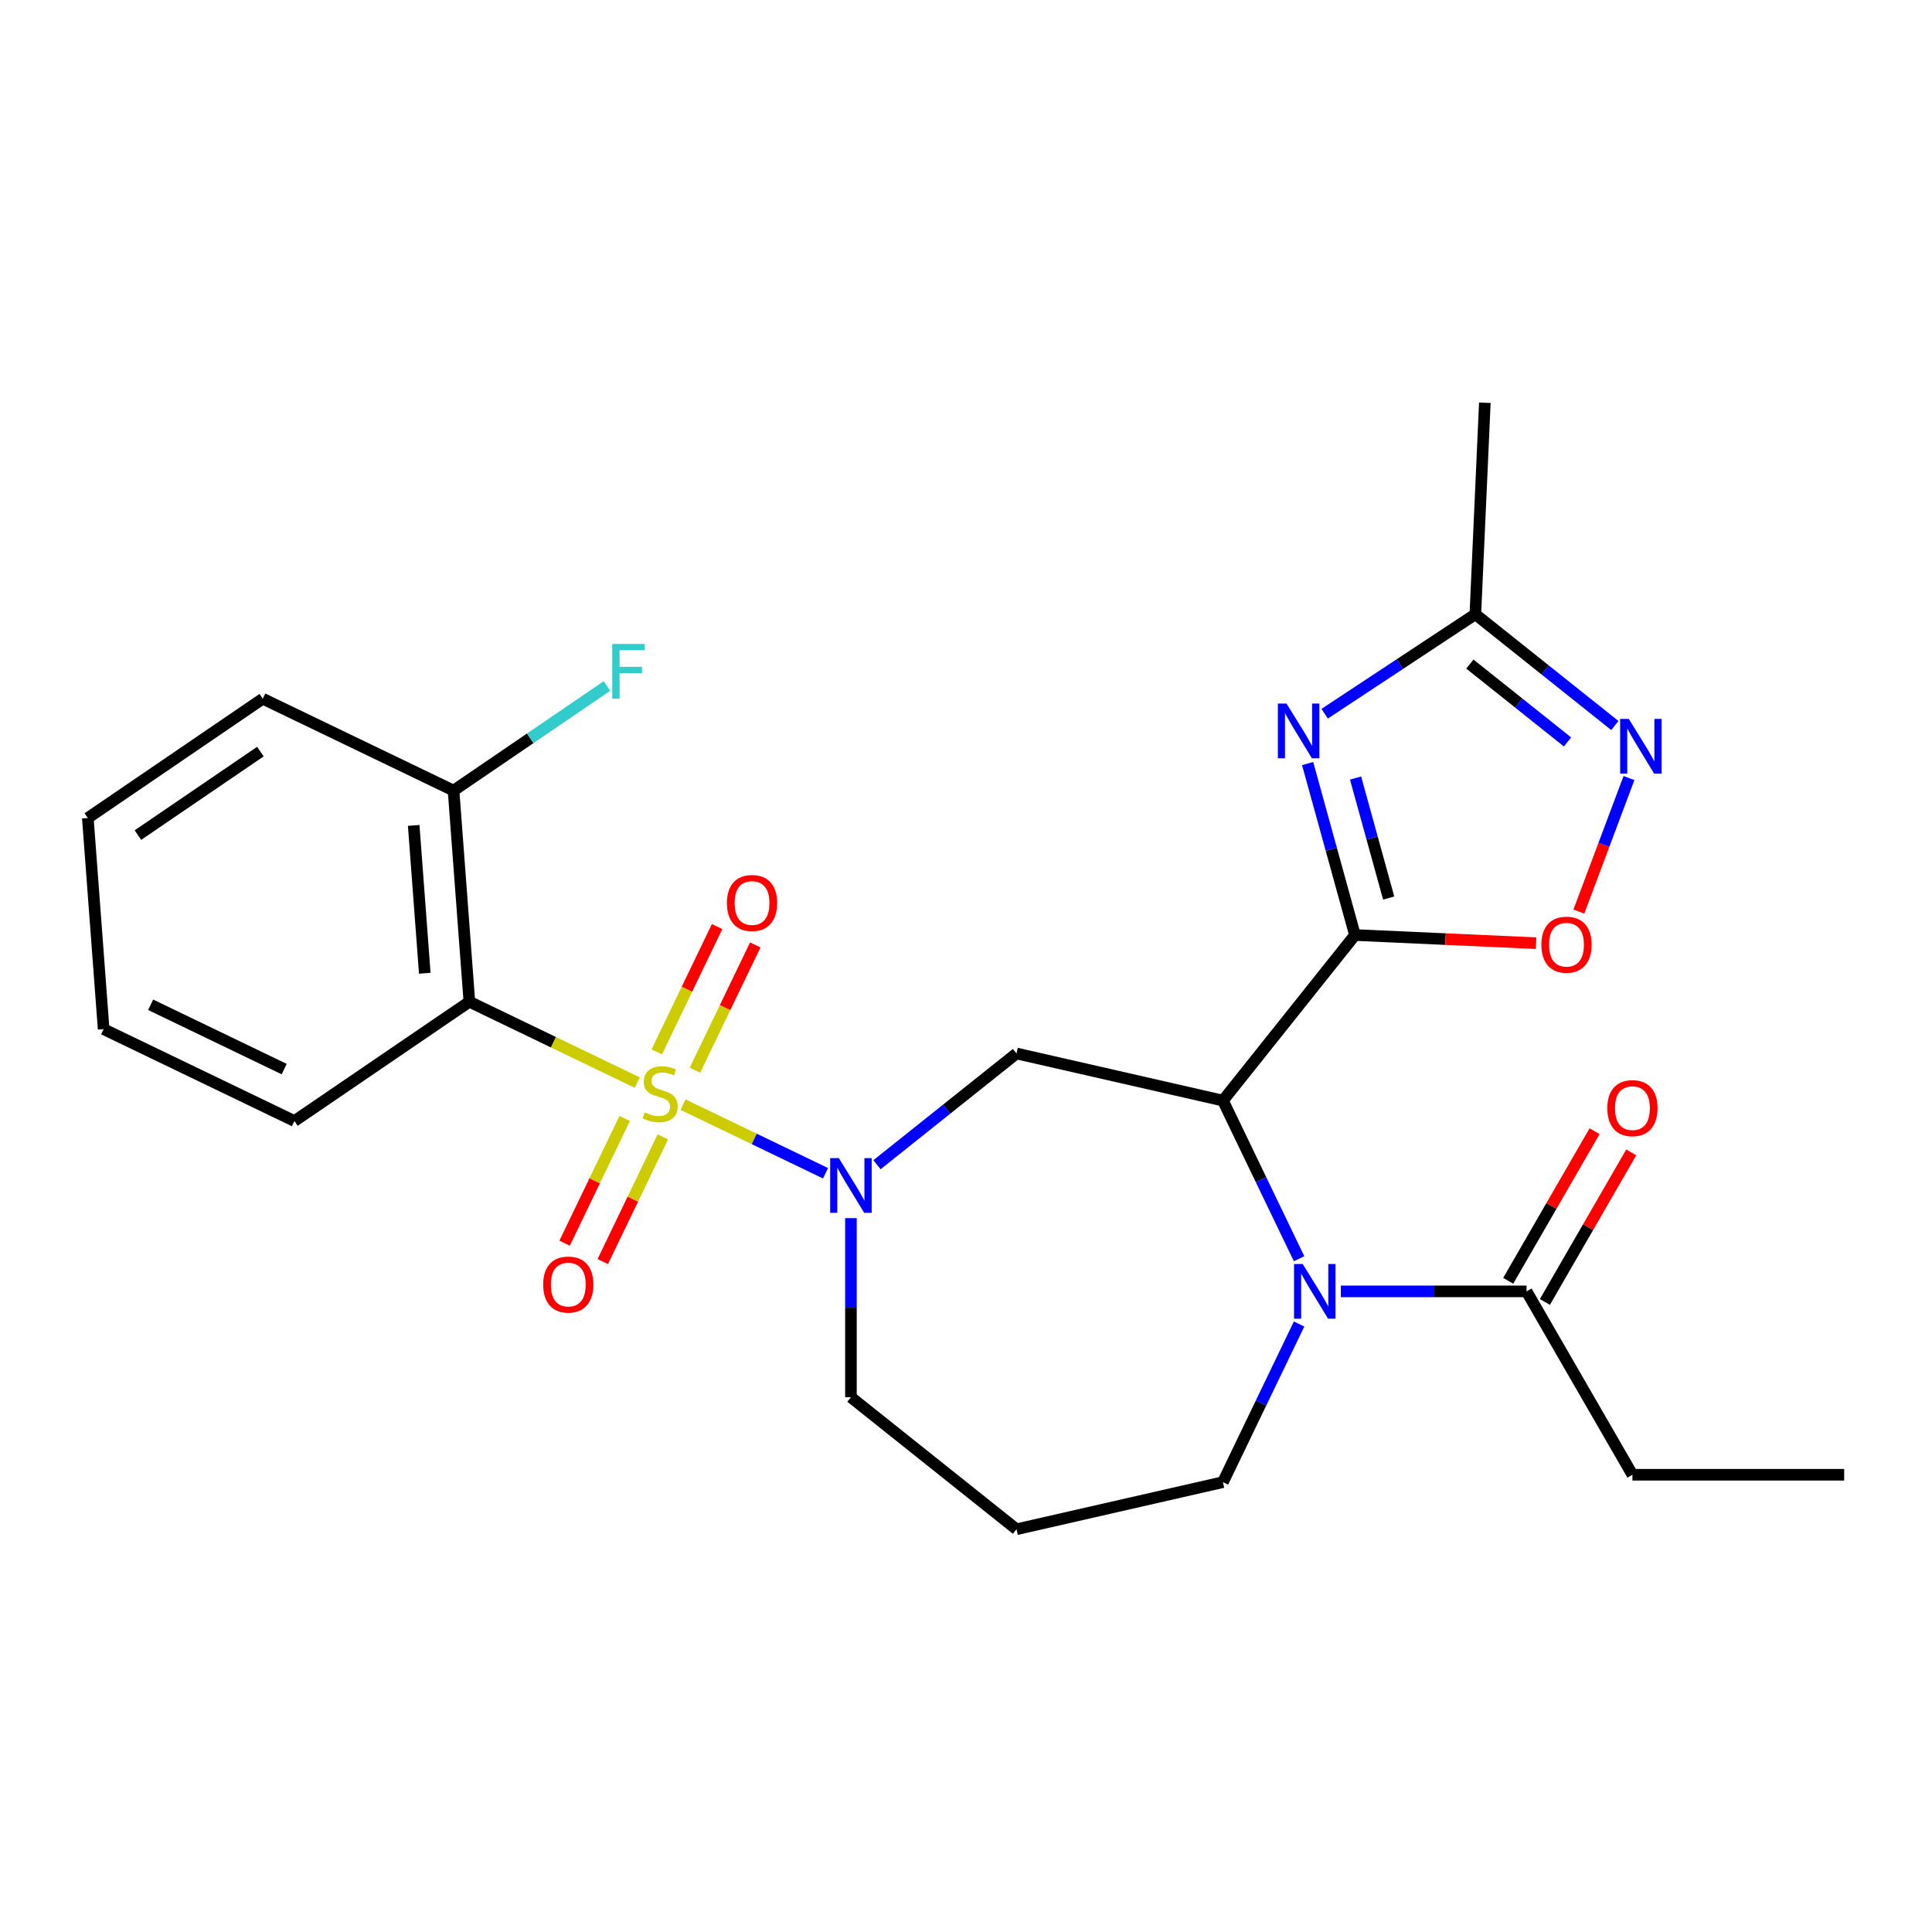 <?xml version='1.0' encoding='iso-8859-1'?>
<svg version='1.1' baseProfile='full'
              xmlns='http://www.w3.org/2000/svg'
                      xmlns:rdkit='http://www.rdkit.org/xml'
                      xmlns:xlink='http://www.w3.org/1999/xlink'
                  xml:space='preserve'
width='1000px' height='1000px' viewBox='0 0 1000 1000'>
<!-- END OF HEADER -->
<rect style='opacity:1.0;fill:#FFFFFF;stroke:none' width='1000' height='1000' x='0' y='0'> </rect>
<path class='bond-2' d='M 353.517,571.749 L 390.405,589.513' style='fill:none;fill-rule:evenodd;stroke:#CCCC00;stroke-width:6px;stroke-linecap:butt;stroke-linejoin:miter;stroke-opacity:1' />
<path class='bond-2' d='M 390.405,589.513 L 427.292,607.277' style='fill:none;fill-rule:evenodd;stroke:#0000FF;stroke-width:6px;stroke-linecap:butt;stroke-linejoin:miter;stroke-opacity:1' />
<path class='bond-5' d='M 329.877,560.364 L 286.413,539.433' style='fill:none;fill-rule:evenodd;stroke:#CCCC00;stroke-width:6px;stroke-linecap:butt;stroke-linejoin:miter;stroke-opacity:1' />
<path class='bond-5' d='M 286.413,539.433 L 242.949,518.502' style='fill:none;fill-rule:evenodd;stroke:#000000;stroke-width:6px;stroke-linecap:butt;stroke-linejoin:miter;stroke-opacity:1' />
<path class='bond-11' d='M 323.337,578.921 L 307.792,611.199' style='fill:none;fill-rule:evenodd;stroke:#CCCC00;stroke-width:6px;stroke-linecap:butt;stroke-linejoin:miter;stroke-opacity:1' />
<path class='bond-11' d='M 307.792,611.199 L 292.248,643.477' style='fill:none;fill-rule:evenodd;stroke:#FF0000;stroke-width:6px;stroke-linecap:butt;stroke-linejoin:miter;stroke-opacity:1' />
<path class='bond-11' d='M 343.086,588.432 L 327.542,620.71' style='fill:none;fill-rule:evenodd;stroke:#CCCC00;stroke-width:6px;stroke-linecap:butt;stroke-linejoin:miter;stroke-opacity:1' />
<path class='bond-11' d='M 327.542,620.71 L 311.998,652.988' style='fill:none;fill-rule:evenodd;stroke:#FF0000;stroke-width:6px;stroke-linecap:butt;stroke-linejoin:miter;stroke-opacity:1' />
<path class='bond-12' d='M 359.691,553.952 L 375.307,521.524' style='fill:none;fill-rule:evenodd;stroke:#CCCC00;stroke-width:6px;stroke-linecap:butt;stroke-linejoin:miter;stroke-opacity:1' />
<path class='bond-12' d='M 375.307,521.524 L 390.924,489.097' style='fill:none;fill-rule:evenodd;stroke:#FF0000;stroke-width:6px;stroke-linecap:butt;stroke-linejoin:miter;stroke-opacity:1' />
<path class='bond-12' d='M 339.942,544.441 L 355.558,512.013' style='fill:none;fill-rule:evenodd;stroke:#CCCC00;stroke-width:6px;stroke-linecap:butt;stroke-linejoin:miter;stroke-opacity:1' />
<path class='bond-12' d='M 355.558,512.013 L 371.174,479.586' style='fill:none;fill-rule:evenodd;stroke:#FF0000;stroke-width:6px;stroke-linecap:butt;stroke-linejoin:miter;stroke-opacity:1' />
<path class='bond-0' d='M 701.323,483.974 L 632.988,569.664' style='fill:none;fill-rule:evenodd;stroke:#000000;stroke-width:6px;stroke-linecap:butt;stroke-linejoin:miter;stroke-opacity:1' />
<path class='bond-3' d='M 701.323,483.974 L 689.076,439.598' style='fill:none;fill-rule:evenodd;stroke:#000000;stroke-width:6px;stroke-linecap:butt;stroke-linejoin:miter;stroke-opacity:1' />
<path class='bond-3' d='M 689.076,439.598 L 676.829,395.223' style='fill:none;fill-rule:evenodd;stroke:#0000FF;stroke-width:6px;stroke-linecap:butt;stroke-linejoin:miter;stroke-opacity:1' />
<path class='bond-3' d='M 718.779,464.83 L 710.206,433.767' style='fill:none;fill-rule:evenodd;stroke:#000000;stroke-width:6px;stroke-linecap:butt;stroke-linejoin:miter;stroke-opacity:1' />
<path class='bond-3' d='M 710.206,433.767 L 701.634,402.704' style='fill:none;fill-rule:evenodd;stroke:#0000FF;stroke-width:6px;stroke-linecap:butt;stroke-linejoin:miter;stroke-opacity:1' />
<path class='bond-7' d='M 701.323,483.974 L 748.199,486.079' style='fill:none;fill-rule:evenodd;stroke:#000000;stroke-width:6px;stroke-linecap:butt;stroke-linejoin:miter;stroke-opacity:1' />
<path class='bond-7' d='M 748.199,486.079 L 795.074,488.185' style='fill:none;fill-rule:evenodd;stroke:#FF0000;stroke-width:6px;stroke-linecap:butt;stroke-linejoin:miter;stroke-opacity:1' />
<path class='bond-1' d='M 632.988,569.664 L 526.134,545.275' style='fill:none;fill-rule:evenodd;stroke:#000000;stroke-width:6px;stroke-linecap:butt;stroke-linejoin:miter;stroke-opacity:1' />
<path class='bond-4' d='M 632.988,569.664 L 652.695,610.588' style='fill:none;fill-rule:evenodd;stroke:#000000;stroke-width:6px;stroke-linecap:butt;stroke-linejoin:miter;stroke-opacity:1' />
<path class='bond-4' d='M 652.695,610.588 L 672.403,651.511' style='fill:none;fill-rule:evenodd;stroke:#0000FF;stroke-width:6px;stroke-linecap:butt;stroke-linejoin:miter;stroke-opacity:1' />
<path class='bond-6' d='M 453.924,602.861 L 490.029,574.068' style='fill:none;fill-rule:evenodd;stroke:#0000FF;stroke-width:6px;stroke-linecap:butt;stroke-linejoin:miter;stroke-opacity:1' />
<path class='bond-6' d='M 490.029,574.068 L 526.134,545.275' style='fill:none;fill-rule:evenodd;stroke:#000000;stroke-width:6px;stroke-linecap:butt;stroke-linejoin:miter;stroke-opacity:1' />
<path class='bond-16' d='M 440.444,630.511 L 440.444,676.862' style='fill:none;fill-rule:evenodd;stroke:#0000FF;stroke-width:6px;stroke-linecap:butt;stroke-linejoin:miter;stroke-opacity:1' />
<path class='bond-16' d='M 440.444,676.862 L 440.444,723.212' style='fill:none;fill-rule:evenodd;stroke:#000000;stroke-width:6px;stroke-linecap:butt;stroke-linejoin:miter;stroke-opacity:1' />
<path class='bond-9' d='M 685.645,369.424 L 724.64,343.684' style='fill:none;fill-rule:evenodd;stroke:#0000FF;stroke-width:6px;stroke-linecap:butt;stroke-linejoin:miter;stroke-opacity:1' />
<path class='bond-9' d='M 724.64,343.684 L 763.635,317.943' style='fill:none;fill-rule:evenodd;stroke:#000000;stroke-width:6px;stroke-linecap:butt;stroke-linejoin:miter;stroke-opacity:1' />
<path class='bond-10' d='M 694.022,668.412 L 742.083,668.412' style='fill:none;fill-rule:evenodd;stroke:#0000FF;stroke-width:6px;stroke-linecap:butt;stroke-linejoin:miter;stroke-opacity:1' />
<path class='bond-10' d='M 742.083,668.412 L 790.143,668.412' style='fill:none;fill-rule:evenodd;stroke:#000000;stroke-width:6px;stroke-linecap:butt;stroke-linejoin:miter;stroke-opacity:1' />
<path class='bond-27' d='M 672.403,685.312 L 652.695,726.235' style='fill:none;fill-rule:evenodd;stroke:#0000FF;stroke-width:6px;stroke-linecap:butt;stroke-linejoin:miter;stroke-opacity:1' />
<path class='bond-27' d='M 652.695,726.235 L 632.988,767.159' style='fill:none;fill-rule:evenodd;stroke:#000000;stroke-width:6px;stroke-linecap:butt;stroke-linejoin:miter;stroke-opacity:1' />
<path class='bond-13' d='M 242.949,518.502 L 234.759,409.207' style='fill:none;fill-rule:evenodd;stroke:#000000;stroke-width:6px;stroke-linecap:butt;stroke-linejoin:miter;stroke-opacity:1' />
<path class='bond-13' d='M 219.862,503.746 L 214.129,427.24' style='fill:none;fill-rule:evenodd;stroke:#000000;stroke-width:6px;stroke-linecap:butt;stroke-linejoin:miter;stroke-opacity:1' />
<path class='bond-19' d='M 242.949,518.502 L 152.393,580.243' style='fill:none;fill-rule:evenodd;stroke:#000000;stroke-width:6px;stroke-linecap:butt;stroke-linejoin:miter;stroke-opacity:1' />
<path class='bond-8' d='M 817.217,471.831 L 830.185,437.277' style='fill:none;fill-rule:evenodd;stroke:#FF0000;stroke-width:6px;stroke-linecap:butt;stroke-linejoin:miter;stroke-opacity:1' />
<path class='bond-8' d='M 830.185,437.277 L 843.154,402.723' style='fill:none;fill-rule:evenodd;stroke:#0000FF;stroke-width:6px;stroke-linecap:butt;stroke-linejoin:miter;stroke-opacity:1' />
<path class='bond-28' d='M 835.845,375.529 L 799.74,346.736' style='fill:none;fill-rule:evenodd;stroke:#0000FF;stroke-width:6px;stroke-linecap:butt;stroke-linejoin:miter;stroke-opacity:1' />
<path class='bond-28' d='M 799.74,346.736 L 763.635,317.943' style='fill:none;fill-rule:evenodd;stroke:#000000;stroke-width:6px;stroke-linecap:butt;stroke-linejoin:miter;stroke-opacity:1' />
<path class='bond-28' d='M 811.347,384.029 L 786.073,363.874' style='fill:none;fill-rule:evenodd;stroke:#0000FF;stroke-width:6px;stroke-linecap:butt;stroke-linejoin:miter;stroke-opacity:1' />
<path class='bond-28' d='M 786.073,363.874 L 760.8,343.719' style='fill:none;fill-rule:evenodd;stroke:#000000;stroke-width:6px;stroke-linecap:butt;stroke-linejoin:miter;stroke-opacity:1' />
<path class='bond-21' d='M 763.635,317.943 L 768.553,208.452' style='fill:none;fill-rule:evenodd;stroke:#000000;stroke-width:6px;stroke-linecap:butt;stroke-linejoin:miter;stroke-opacity:1' />
<path class='bond-14' d='M 799.635,673.892 L 821.984,635.183' style='fill:none;fill-rule:evenodd;stroke:#000000;stroke-width:6px;stroke-linecap:butt;stroke-linejoin:miter;stroke-opacity:1' />
<path class='bond-14' d='M 821.984,635.183 L 844.332,596.474' style='fill:none;fill-rule:evenodd;stroke:#FF0000;stroke-width:6px;stroke-linecap:butt;stroke-linejoin:miter;stroke-opacity:1' />
<path class='bond-14' d='M 780.652,662.931 L 803,624.223' style='fill:none;fill-rule:evenodd;stroke:#000000;stroke-width:6px;stroke-linecap:butt;stroke-linejoin:miter;stroke-opacity:1' />
<path class='bond-14' d='M 803,624.223 L 825.349,585.514' style='fill:none;fill-rule:evenodd;stroke:#FF0000;stroke-width:6px;stroke-linecap:butt;stroke-linejoin:miter;stroke-opacity:1' />
<path class='bond-20' d='M 790.143,668.412 L 844.944,763.329' style='fill:none;fill-rule:evenodd;stroke:#000000;stroke-width:6px;stroke-linecap:butt;stroke-linejoin:miter;stroke-opacity:1' />
<path class='bond-18' d='M 234.759,409.207 L 274.457,382.141' style='fill:none;fill-rule:evenodd;stroke:#000000;stroke-width:6px;stroke-linecap:butt;stroke-linejoin:miter;stroke-opacity:1' />
<path class='bond-18' d='M 274.457,382.141 L 314.156,355.075' style='fill:none;fill-rule:evenodd;stroke:#33CCCC;stroke-width:6px;stroke-linecap:butt;stroke-linejoin:miter;stroke-opacity:1' />
<path class='bond-22' d='M 234.759,409.207 L 136.011,361.653' style='fill:none;fill-rule:evenodd;stroke:#000000;stroke-width:6px;stroke-linecap:butt;stroke-linejoin:miter;stroke-opacity:1' />
<path class='bond-15' d='M 632.988,767.159 L 526.134,791.548' style='fill:none;fill-rule:evenodd;stroke:#000000;stroke-width:6px;stroke-linecap:butt;stroke-linejoin:miter;stroke-opacity:1' />
<path class='bond-17' d='M 440.444,723.212 L 526.134,791.548' style='fill:none;fill-rule:evenodd;stroke:#000000;stroke-width:6px;stroke-linecap:butt;stroke-linejoin:miter;stroke-opacity:1' />
<path class='bond-23' d='M 152.393,580.243 L 53.645,532.689' style='fill:none;fill-rule:evenodd;stroke:#000000;stroke-width:6px;stroke-linecap:butt;stroke-linejoin:miter;stroke-opacity:1' />
<path class='bond-23' d='M 147.091,553.36 L 77.968,520.072' style='fill:none;fill-rule:evenodd;stroke:#000000;stroke-width:6px;stroke-linecap:butt;stroke-linejoin:miter;stroke-opacity:1' />
<path class='bond-24' d='M 844.944,763.329 L 954.545,763.329' style='fill:none;fill-rule:evenodd;stroke:#000000;stroke-width:6px;stroke-linecap:butt;stroke-linejoin:miter;stroke-opacity:1' />
<path class='bond-26' d='M 136.011,361.653 L 45.455,423.394' style='fill:none;fill-rule:evenodd;stroke:#000000;stroke-width:6px;stroke-linecap:butt;stroke-linejoin:miter;stroke-opacity:1' />
<path class='bond-26' d='M 134.776,389.026 L 71.386,432.244' style='fill:none;fill-rule:evenodd;stroke:#000000;stroke-width:6px;stroke-linecap:butt;stroke-linejoin:miter;stroke-opacity:1' />
<path class='bond-25' d='M 53.645,532.689 L 45.455,423.394' style='fill:none;fill-rule:evenodd;stroke:#000000;stroke-width:6px;stroke-linecap:butt;stroke-linejoin:miter;stroke-opacity:1' />
<path  class='atom-0' d='M 333.697 575.777
Q 334.017 575.897, 335.337 576.457
Q 336.657 577.017, 338.097 577.377
Q 339.577 577.697, 341.017 577.697
Q 343.697 577.697, 345.257 576.417
Q 346.817 575.097, 346.817 572.817
Q 346.817 571.257, 346.017 570.297
Q 345.257 569.337, 344.057 568.817
Q 342.857 568.297, 340.857 567.697
Q 338.337 566.937, 336.817 566.217
Q 335.337 565.497, 334.257 563.977
Q 333.217 562.457, 333.217 559.897
Q 333.217 556.337, 335.617 554.137
Q 338.057 551.937, 342.857 551.937
Q 346.137 551.937, 349.857 553.497
L 348.937 556.577
Q 345.537 555.177, 342.977 555.177
Q 340.217 555.177, 338.697 556.337
Q 337.177 557.457, 337.217 559.417
Q 337.217 560.937, 337.977 561.857
Q 338.777 562.777, 339.897 563.297
Q 341.057 563.817, 342.977 564.417
Q 345.537 565.217, 347.057 566.017
Q 348.577 566.817, 349.657 568.457
Q 350.777 570.057, 350.777 572.817
Q 350.777 576.737, 348.137 578.857
Q 345.537 580.937, 341.177 580.937
Q 338.657 580.937, 336.737 580.377
Q 334.857 579.857, 332.617 578.937
L 333.697 575.777
' fill='#CCCC00'/>
<path  class='atom-3' d='M 434.184 599.451
L 443.464 614.451
Q 444.384 615.931, 445.864 618.611
Q 447.344 621.291, 447.424 621.451
L 447.424 599.451
L 451.184 599.451
L 451.184 627.771
L 447.304 627.771
L 437.344 611.371
Q 436.184 609.451, 434.944 607.251
Q 433.744 605.051, 433.384 604.371
L 433.384 627.771
L 429.704 627.771
L 429.704 599.451
L 434.184 599.451
' fill='#0000FF'/>
<path  class='atom-4' d='M 665.905 364.163
L 675.185 379.163
Q 676.105 380.643, 677.585 383.323
Q 679.065 386.003, 679.145 386.163
L 679.145 364.163
L 682.905 364.163
L 682.905 392.483
L 679.025 392.483
L 669.065 376.083
Q 667.905 374.163, 666.665 371.963
Q 665.465 369.763, 665.105 369.083
L 665.105 392.483
L 661.425 392.483
L 661.425 364.163
L 665.905 364.163
' fill='#0000FF'/>
<path  class='atom-5' d='M 674.282 654.252
L 683.562 669.252
Q 684.482 670.732, 685.962 673.412
Q 687.442 676.092, 687.522 676.252
L 687.522 654.252
L 691.282 654.252
L 691.282 682.572
L 687.402 682.572
L 677.442 666.172
Q 676.282 664.252, 675.042 662.052
Q 673.842 659.852, 673.482 659.172
L 673.482 682.572
L 669.802 682.572
L 669.802 654.252
L 674.282 654.252
' fill='#0000FF'/>
<path  class='atom-8' d='M 797.814 488.971
Q 797.814 482.171, 801.174 478.371
Q 804.534 474.571, 810.814 474.571
Q 817.094 474.571, 820.454 478.371
Q 823.814 482.171, 823.814 488.971
Q 823.814 495.851, 820.414 499.771
Q 817.014 503.651, 810.814 503.651
Q 804.574 503.651, 801.174 499.771
Q 797.814 495.891, 797.814 488.971
M 810.814 500.451
Q 815.134 500.451, 817.454 497.571
Q 819.814 494.651, 819.814 488.971
Q 819.814 483.411, 817.454 480.611
Q 815.134 477.771, 810.814 477.771
Q 806.494 477.771, 804.134 480.571
Q 801.814 483.371, 801.814 488.971
Q 801.814 494.691, 804.134 497.571
Q 806.494 500.451, 810.814 500.451
' fill='#FF0000'/>
<path  class='atom-9' d='M 843.065 372.119
L 852.345 387.119
Q 853.265 388.599, 854.745 391.279
Q 856.225 393.959, 856.305 394.119
L 856.305 372.119
L 860.065 372.119
L 860.065 400.439
L 856.185 400.439
L 846.225 384.039
Q 845.065 382.119, 843.825 379.919
Q 842.625 377.719, 842.265 377.039
L 842.265 400.439
L 838.585 400.439
L 838.585 372.119
L 843.065 372.119
' fill='#0000FF'/>
<path  class='atom-12' d='M 281.143 664.884
Q 281.143 658.084, 284.503 654.284
Q 287.863 650.484, 294.143 650.484
Q 300.423 650.484, 303.783 654.284
Q 307.143 658.084, 307.143 664.884
Q 307.143 671.764, 303.743 675.684
Q 300.343 679.564, 294.143 679.564
Q 287.903 679.564, 284.503 675.684
Q 281.143 671.804, 281.143 664.884
M 294.143 676.364
Q 298.463 676.364, 300.783 673.484
Q 303.143 670.564, 303.143 664.884
Q 303.143 659.324, 300.783 656.524
Q 298.463 653.684, 294.143 653.684
Q 289.823 653.684, 287.463 656.484
Q 285.143 659.284, 285.143 664.884
Q 285.143 670.604, 287.463 673.484
Q 289.823 676.364, 294.143 676.364
' fill='#FF0000'/>
<path  class='atom-13' d='M 376.251 467.389
Q 376.251 460.589, 379.611 456.789
Q 382.971 452.989, 389.251 452.989
Q 395.531 452.989, 398.891 456.789
Q 402.251 460.589, 402.251 467.389
Q 402.251 474.269, 398.851 478.189
Q 395.451 482.069, 389.251 482.069
Q 383.011 482.069, 379.611 478.189
Q 376.251 474.309, 376.251 467.389
M 389.251 478.869
Q 393.571 478.869, 395.891 475.989
Q 398.251 473.069, 398.251 467.389
Q 398.251 461.829, 395.891 459.029
Q 393.571 456.189, 389.251 456.189
Q 384.931 456.189, 382.571 458.989
Q 380.251 461.789, 380.251 467.389
Q 380.251 473.109, 382.571 475.989
Q 384.931 478.869, 389.251 478.869
' fill='#FF0000'/>
<path  class='atom-15' d='M 831.944 573.574
Q 831.944 566.774, 835.304 562.974
Q 838.664 559.174, 844.944 559.174
Q 851.224 559.174, 854.584 562.974
Q 857.944 566.774, 857.944 573.574
Q 857.944 580.454, 854.544 584.374
Q 851.144 588.254, 844.944 588.254
Q 838.704 588.254, 835.304 584.374
Q 831.944 580.494, 831.944 573.574
M 844.944 585.054
Q 849.264 585.054, 851.584 582.174
Q 853.944 579.254, 853.944 573.574
Q 853.944 568.014, 851.584 565.214
Q 849.264 562.374, 844.944 562.374
Q 840.624 562.374, 838.264 565.174
Q 835.944 567.974, 835.944 573.574
Q 835.944 579.294, 838.264 582.174
Q 840.624 585.054, 844.944 585.054
' fill='#FF0000'/>
<path  class='atom-19' d='M 316.896 333.307
L 333.736 333.307
L 333.736 336.547
L 320.696 336.547
L 320.696 345.147
L 332.296 345.147
L 332.296 348.427
L 320.696 348.427
L 320.696 361.627
L 316.896 361.627
L 316.896 333.307
' fill='#33CCCC'/>
</svg>
